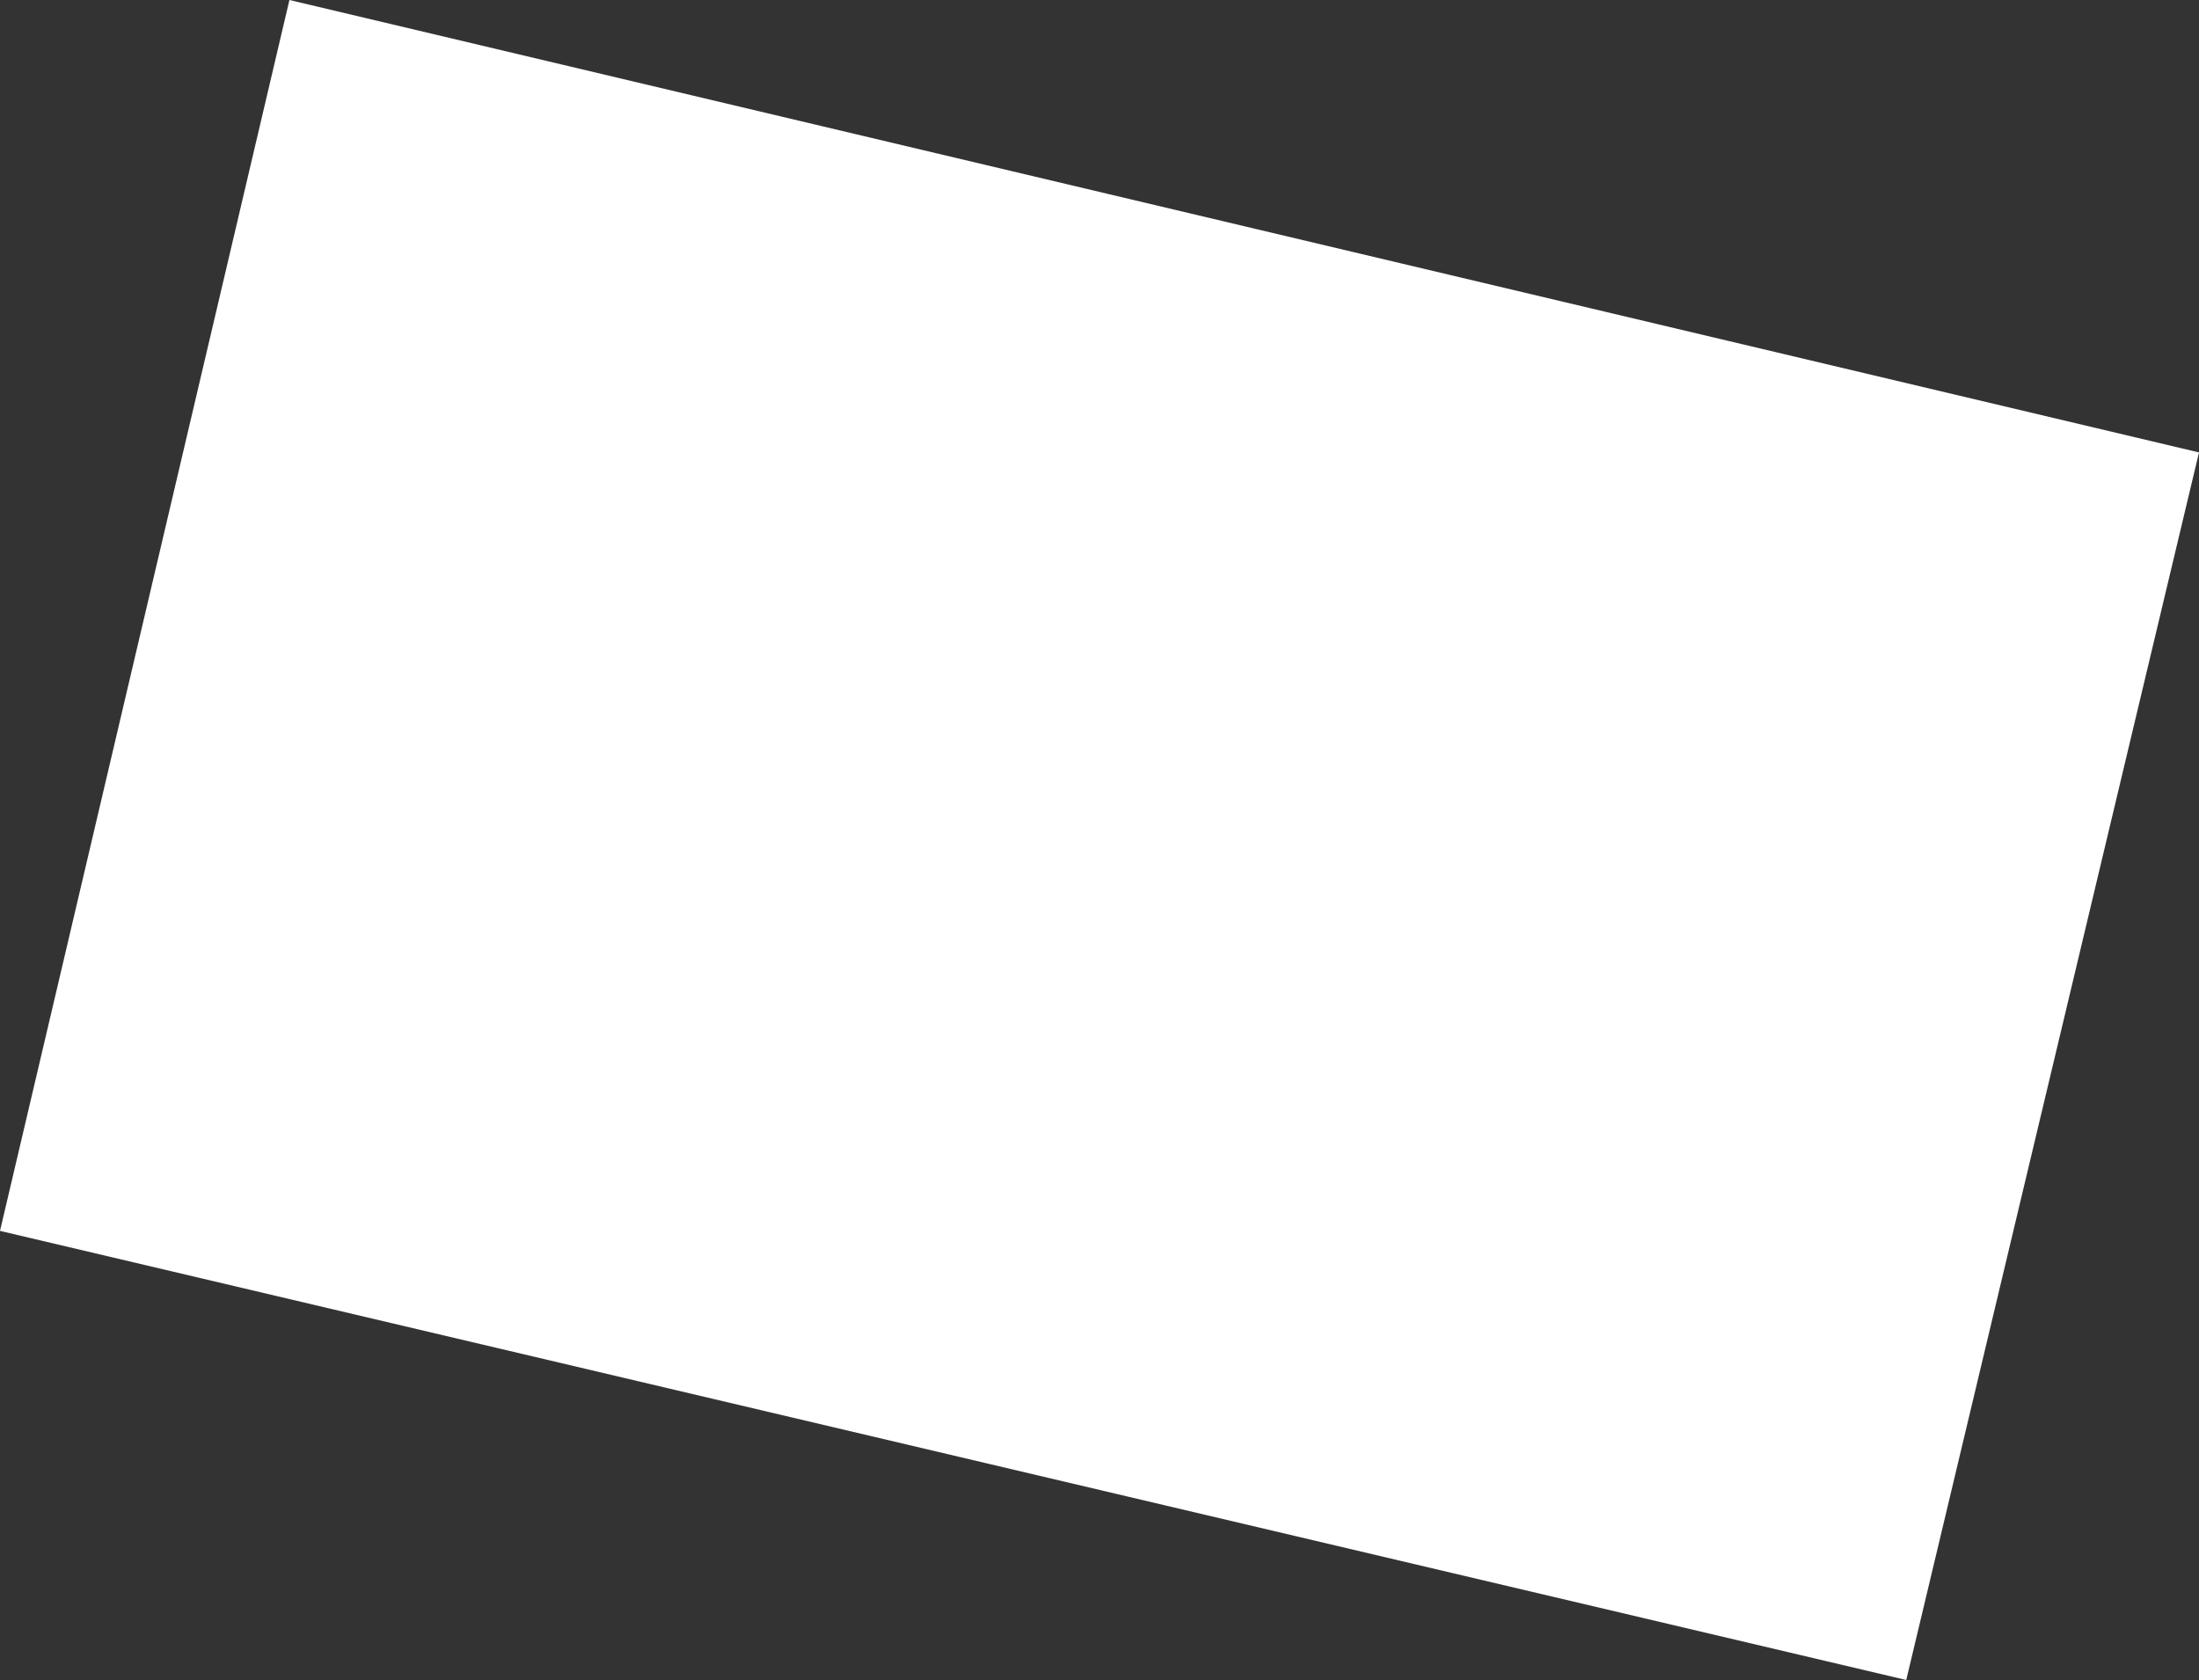 <?xml version="1.0" encoding="UTF-8" standalone="no"?>
<svg xmlns:xlink="http://www.w3.org/1999/xlink" height="25.25px" width="33.05px" xmlns="http://www.w3.org/2000/svg">
  <rect width="100%" height="100%" fill="#333333" stroke="none"/>
  <g transform="matrix(1.0, 0.0, 0.0, 1.0, -8.75, 9.8)">
    <path d="M41.8 -3.0 L37.4 15.45 8.75 8.7 13.1 -9.8 41.8 -3.0" fill="#ffffff" fill-rule="evenodd" stroke="none"/>
  </g>
</svg>
